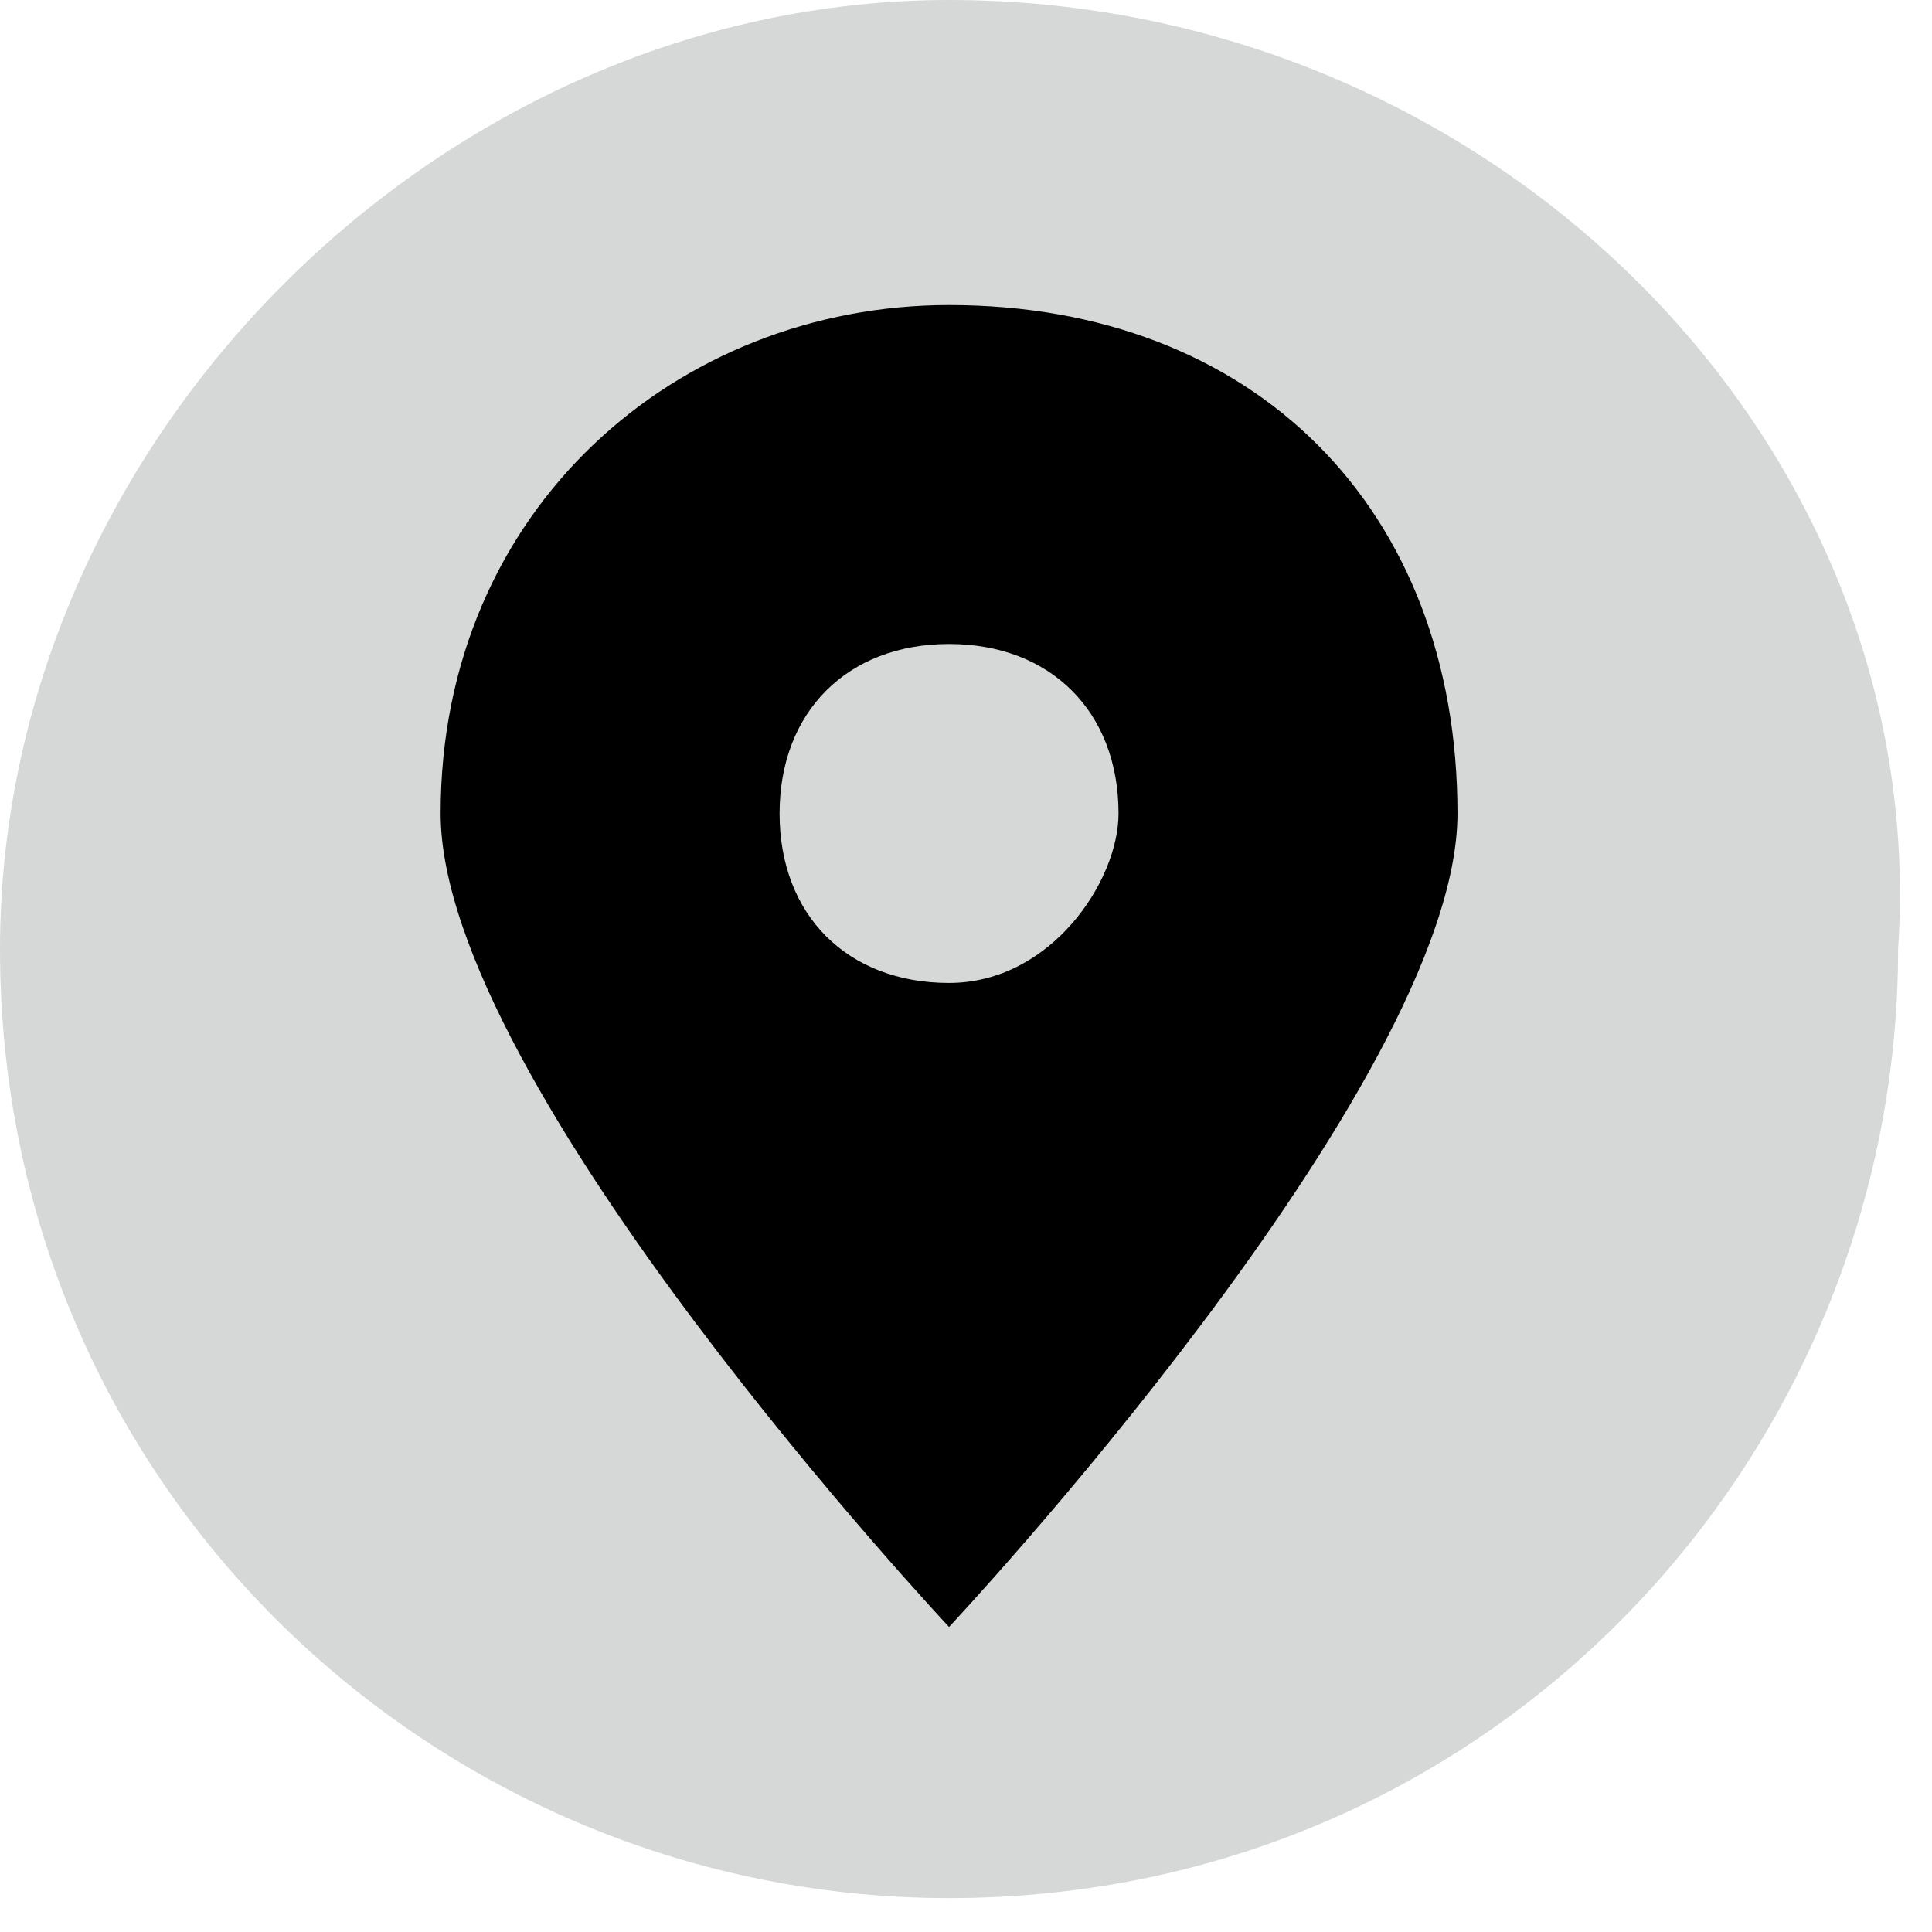 <?xml version="1.0" encoding="utf-8"?>
<!-- Generator: Adobe Illustrator 26.0.3, SVG Export Plug-In . SVG Version: 6.00 Build 0)  -->
<svg version="1.1" id="레이어_1" xmlns="http://www.w3.org/2000/svg" xmlns:xlink="http://www.w3.org/1999/xlink" x="0px"
	 y="0px" viewBox="0 0 5.7 5.7" style="enable-background:new 0 0 5.7 5.7;" xml:space="preserve">
<style type="text/css">
	.st0{fill:#D6D7D7;}
</style>
<g>
	<path class="st0" d="M2.8,0C1.3,0,0,1.3,0,2.8c0,1.6,1.3,2.8,2.8,2.8c1.6,0,2.8-1.3,2.8-2.8C5.7,1.3,4.4,0,2.8,0"/>
	<path d="M2.8,2.9c-0.3,0-0.5-0.2-0.5-0.5c0-0.3,0.2-0.5,0.5-0.5c0.3,0,0.5,0.2,0.5,0.5C3.3,2.6,3.1,2.9,2.8,2.9 M2.8,0.9
		C2,0.9,1.3,1.5,1.3,2.4c0,0.8,1.5,2.4,1.5,2.4s1.5-1.6,1.5-2.4C4.3,1.5,3.7,0.9,2.8,0.9"/>
</g>
</svg>
